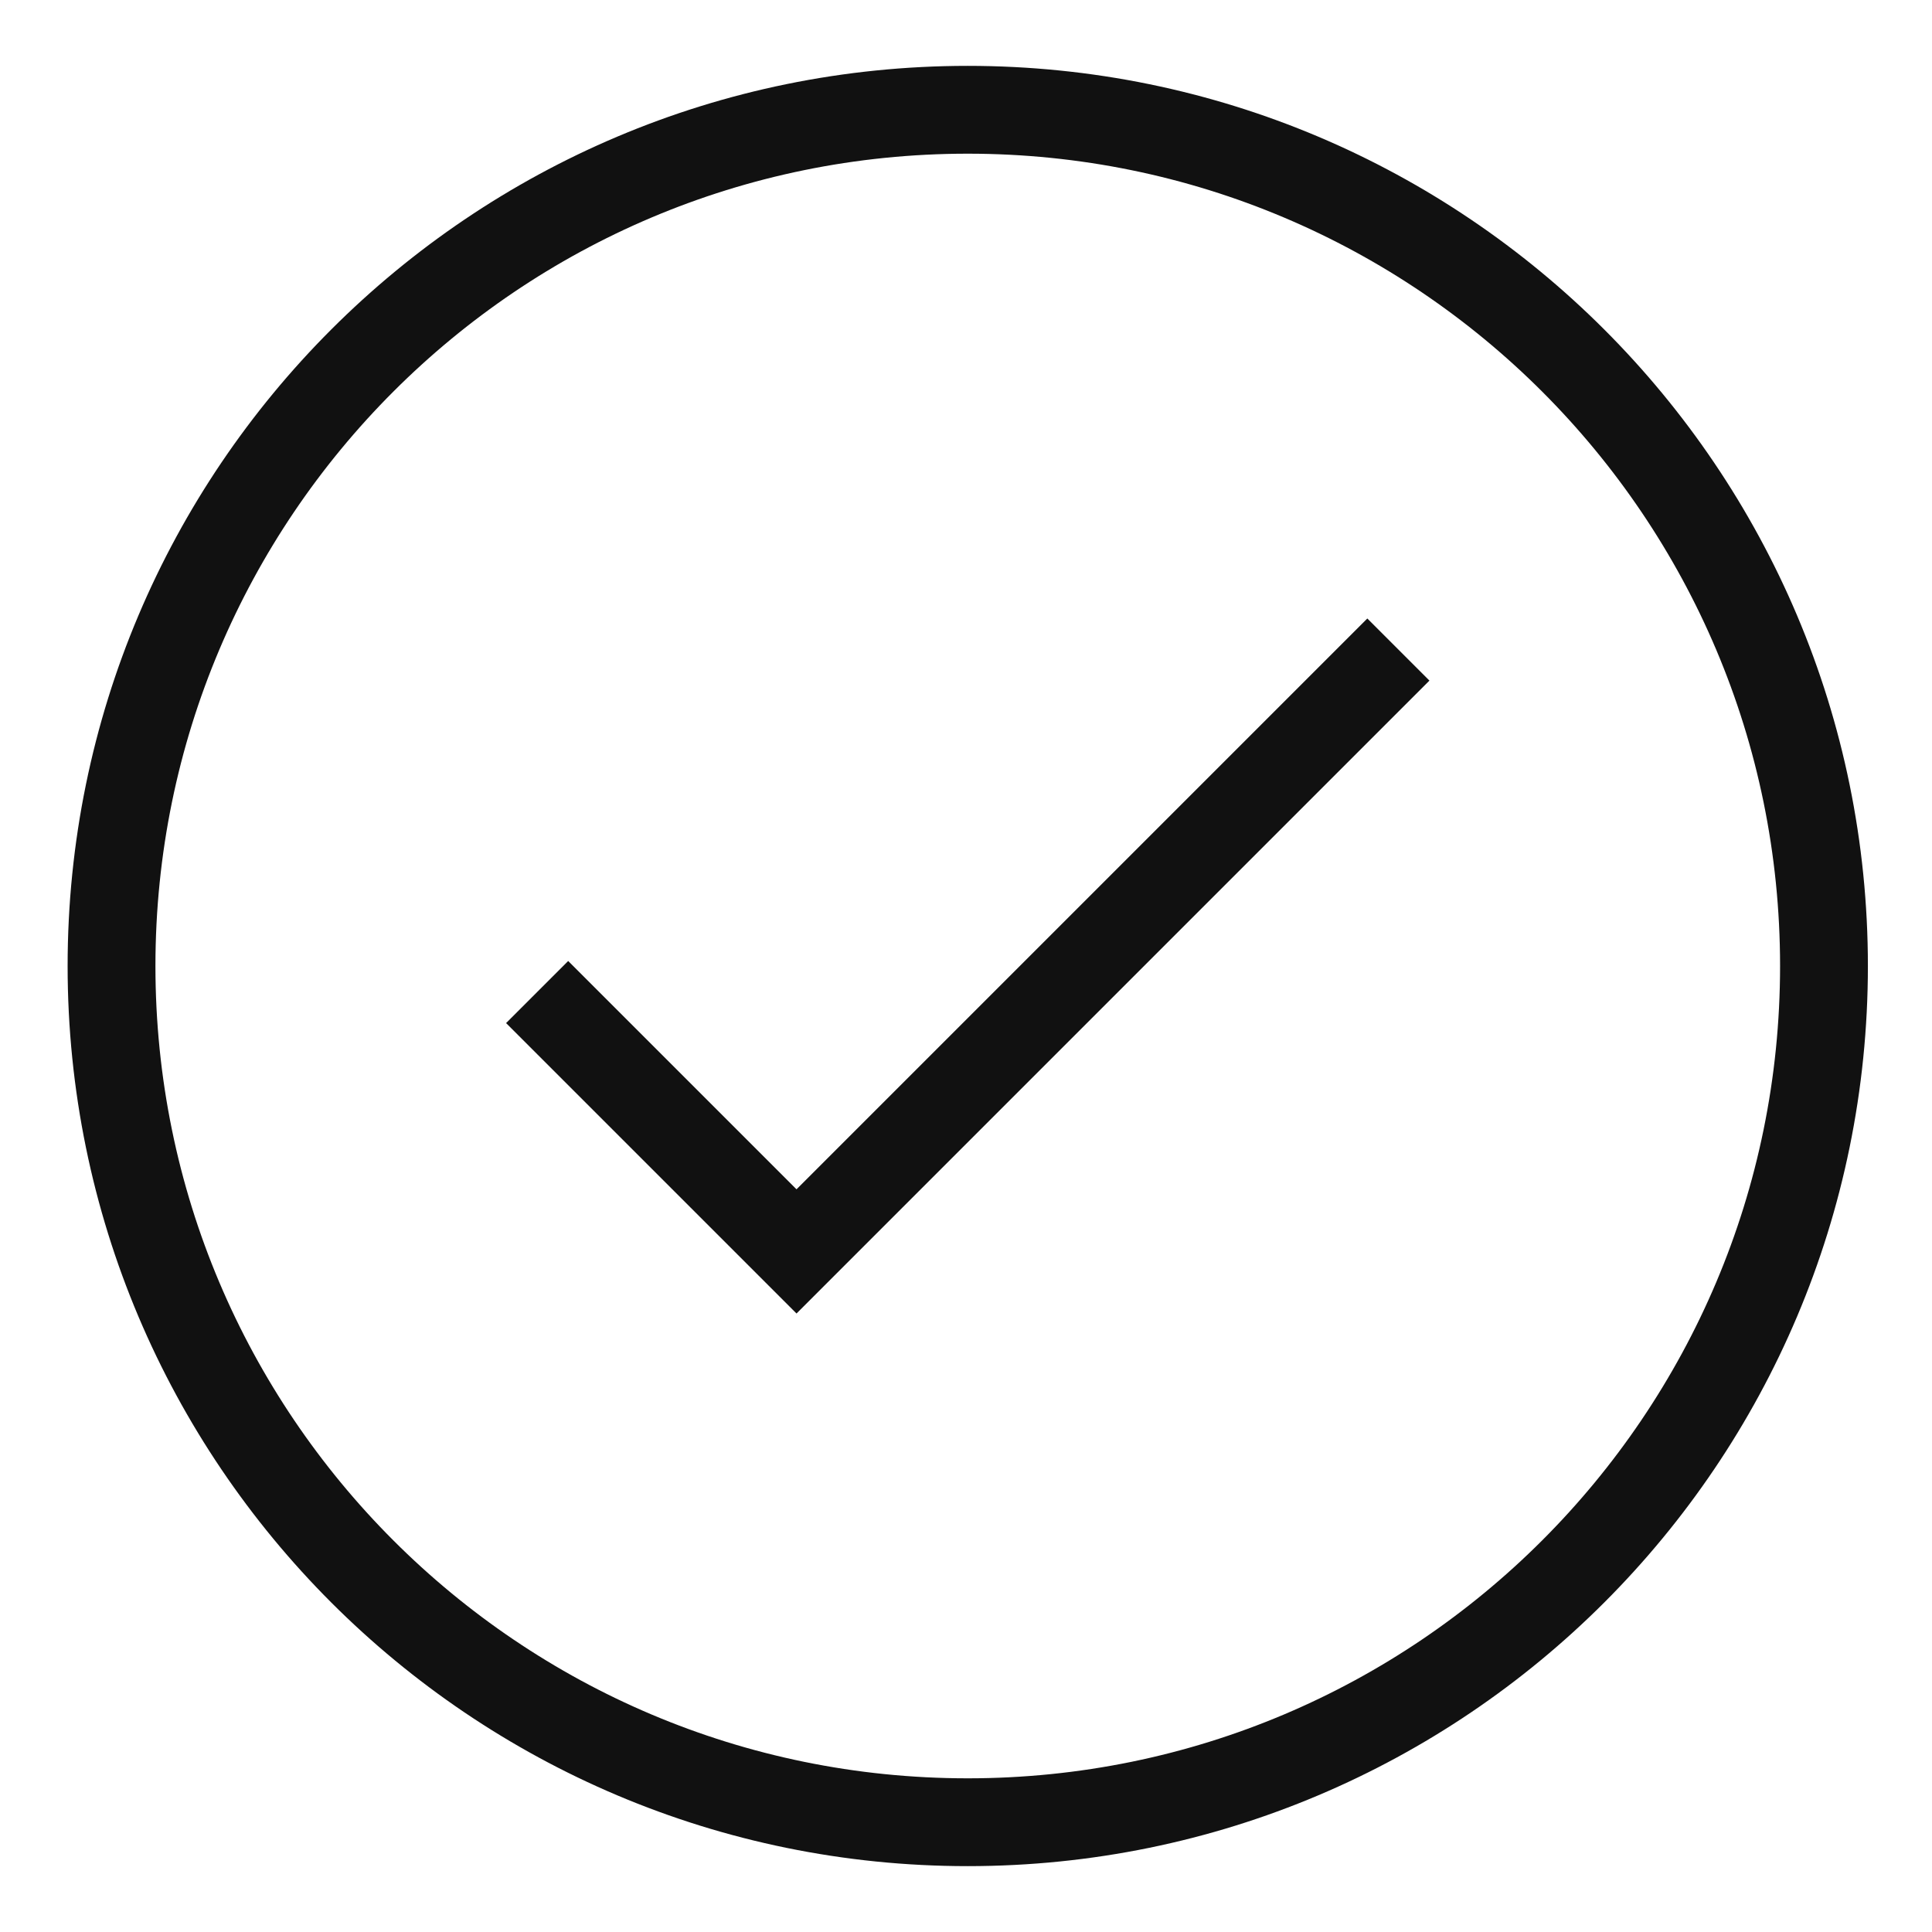 <?xml version="1.0" encoding="UTF-8"?>
<svg width="22px" height="22px" viewBox="0 0 22 22" version="1.1" xmlns="http://www.w3.org/2000/svg" xmlns:xlink="http://www.w3.org/1999/xlink">
    <title>circle-check / 32</title>
    <g id="Symbols" stroke="none" stroke-width="1" fill="none" fill-rule="evenodd">
        <g id="image-stacks-3" transform="translate(-628, -229)">
            <g id="Group-11-Copy-3" transform="translate(623.02, 44)">
                <g id="Group" transform="translate(0, 180)">
                    <rect id="background" fill-opacity="0" fill="#000000" x="0" y="0" width="32" height="32"></rect>
                    <g stroke-linecap="square" transform="translate(6.25, 6.25)" id="Combined-Shape" stroke="#111111">
                        <path d="M5.2,10.4 L7.8,13 L14.3,6.5 M9.75,19.5 C15.135,19.5 19.5,15.135 19.5,9.75 C19.5,4.365 15.135,0 9.75,0 C4.365,0 0,4.365 0,9.75 C0,15.135 4.365,19.5 9.75,19.5 Z"></path>
                    </g>
                </g>
            </g>
        </g>
    </g>
</svg>